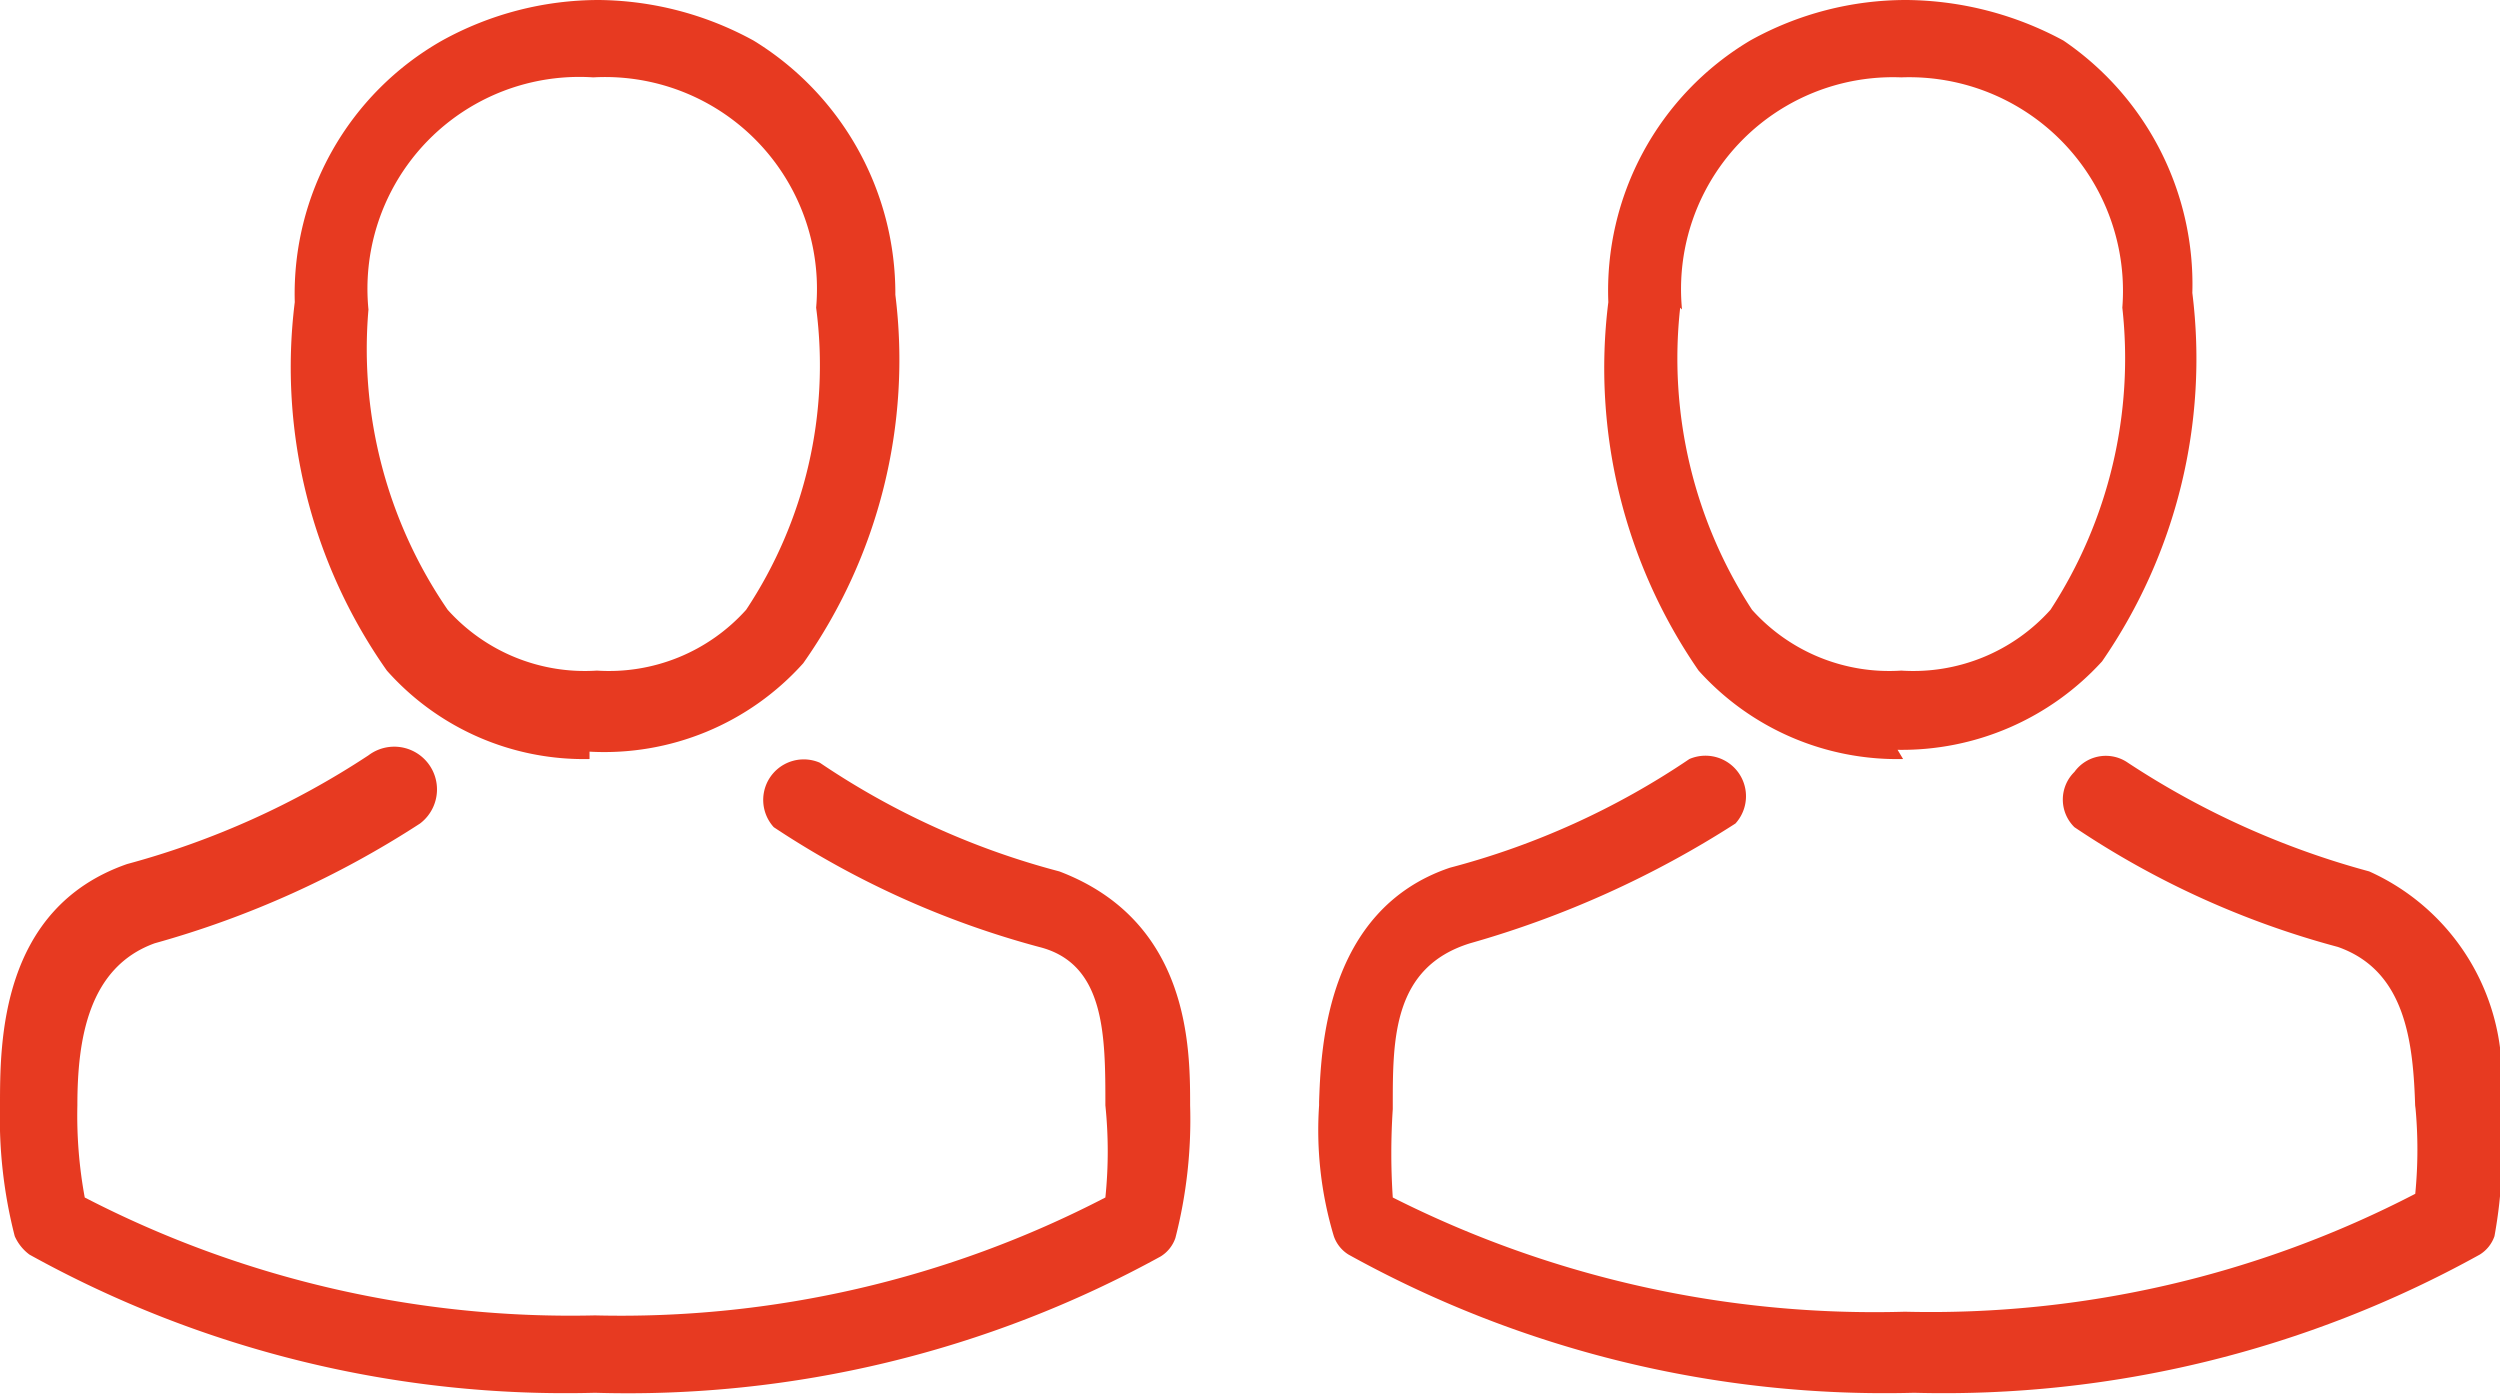 <svg xmlns="http://www.w3.org/2000/svg" viewBox="0 0 13.57 7.57"><title>2pers</title><g id="Ebene_2" data-name="Ebene 2"><g id="Ebene_1-2" data-name="Ebene 1"><path d="M2,1.68H2A1.15,1.15,0,0,1,3.22.42h0A1.15,1.15,0,0,1,4.43,1.67h0a2.4,2.4,0,0,1-.38,1.64,1,1,0,0,1-.81.33h0a1,1,0,0,1-.81-.33A2.5,2.5,0,0,1,2,1.68M3.2,4.08h0A1.45,1.45,0,0,0,4.36,3.6a2.86,2.86,0,0,0,.5-2A1.61,1.61,0,0,0,4.09.22,1.78,1.78,0,0,0,3.25,0h0a1.76,1.76,0,0,0-.85.22A1.58,1.58,0,0,0,1.6,1.64a2.86,2.86,0,0,0,.5,2,1.43,1.43,0,0,0,1.1.48" style="fill:#e73a21"/><path d="M6.46,6h0V6c0-.31,0-1-.71-1.27h0a4.24,4.24,0,0,1-1.3-.59.22.22,0,0,0-.25.35,4.89,4.89,0,0,0,1.44.65C6,5.23,6,5.62,6,6V6A2.45,2.45,0,0,1,6,6.5a5.71,5.71,0,0,1-2.77.64A5.74,5.74,0,0,1,.46,6.5,2.45,2.45,0,0,1,.42,6V6c0-.36.06-.75.42-.88a5.2,5.2,0,0,0,1.44-.65A.21.21,0,0,0,2,4.1a4.52,4.52,0,0,1-1.31.59h0C0,4.93,0,5.66,0,6V6H0a2.58,2.58,0,0,0,.08.71.25.25,0,0,0,.08.1,6,6,0,0,0,3.07.75A6,6,0,0,0,6.3,6.82a.19.19,0,0,0,.08-.1A2.58,2.58,0,0,0,6.46,6" style="fill:#e73a21"/><path d="M9.13,1.68h0A1.15,1.15,0,0,1,10.32.42h0a1.16,1.16,0,0,1,1.2,1.25h0a2.5,2.5,0,0,1-.39,1.64,1,1,0,0,1-.81.33h0a1,1,0,0,1-.81-.33,2.5,2.5,0,0,1-.39-1.64m1.18,2.4h0a1.47,1.47,0,0,0,1.11-.48,2.89,2.89,0,0,0,.49-2A1.6,1.6,0,0,0,11.2.22,1.82,1.82,0,0,0,10.35,0h0a1.74,1.74,0,0,0-.85.22,1.58,1.58,0,0,0-.77,1.42,2.89,2.89,0,0,0,.49,2,1.45,1.45,0,0,0,1.11.48" style="fill:#e73a21"/><path d="M13.57,6h0s0,0,0,0a1.22,1.22,0,0,0-.71-1.27h0a4.52,4.52,0,0,1-1.31-.59.21.21,0,0,0-.29.05.21.21,0,0,0,0,.3,4.77,4.77,0,0,0,1.43.65c.37.13.41.52.42.88V6a2.48,2.48,0,0,1,0,.48,5.71,5.71,0,0,1-2.77.64A5.8,5.8,0,0,1,7.56,6.5a3.64,3.64,0,0,1,0-.48V6c0-.36,0-.75.42-.88a5.37,5.37,0,0,0,1.44-.65.22.22,0,0,0-.25-.35,4.24,4.24,0,0,1-1.3.59h0c-.68.23-.7,1-.71,1.27V6h0a2,2,0,0,0,.08.71.19.19,0,0,0,.08.1,6,6,0,0,0,3.07.75,6,6,0,0,0,3.07-.75.19.19,0,0,0,.08-.1A2.58,2.58,0,0,0,13.57,6" style="fill:#e73a21"/></g></g></svg>
